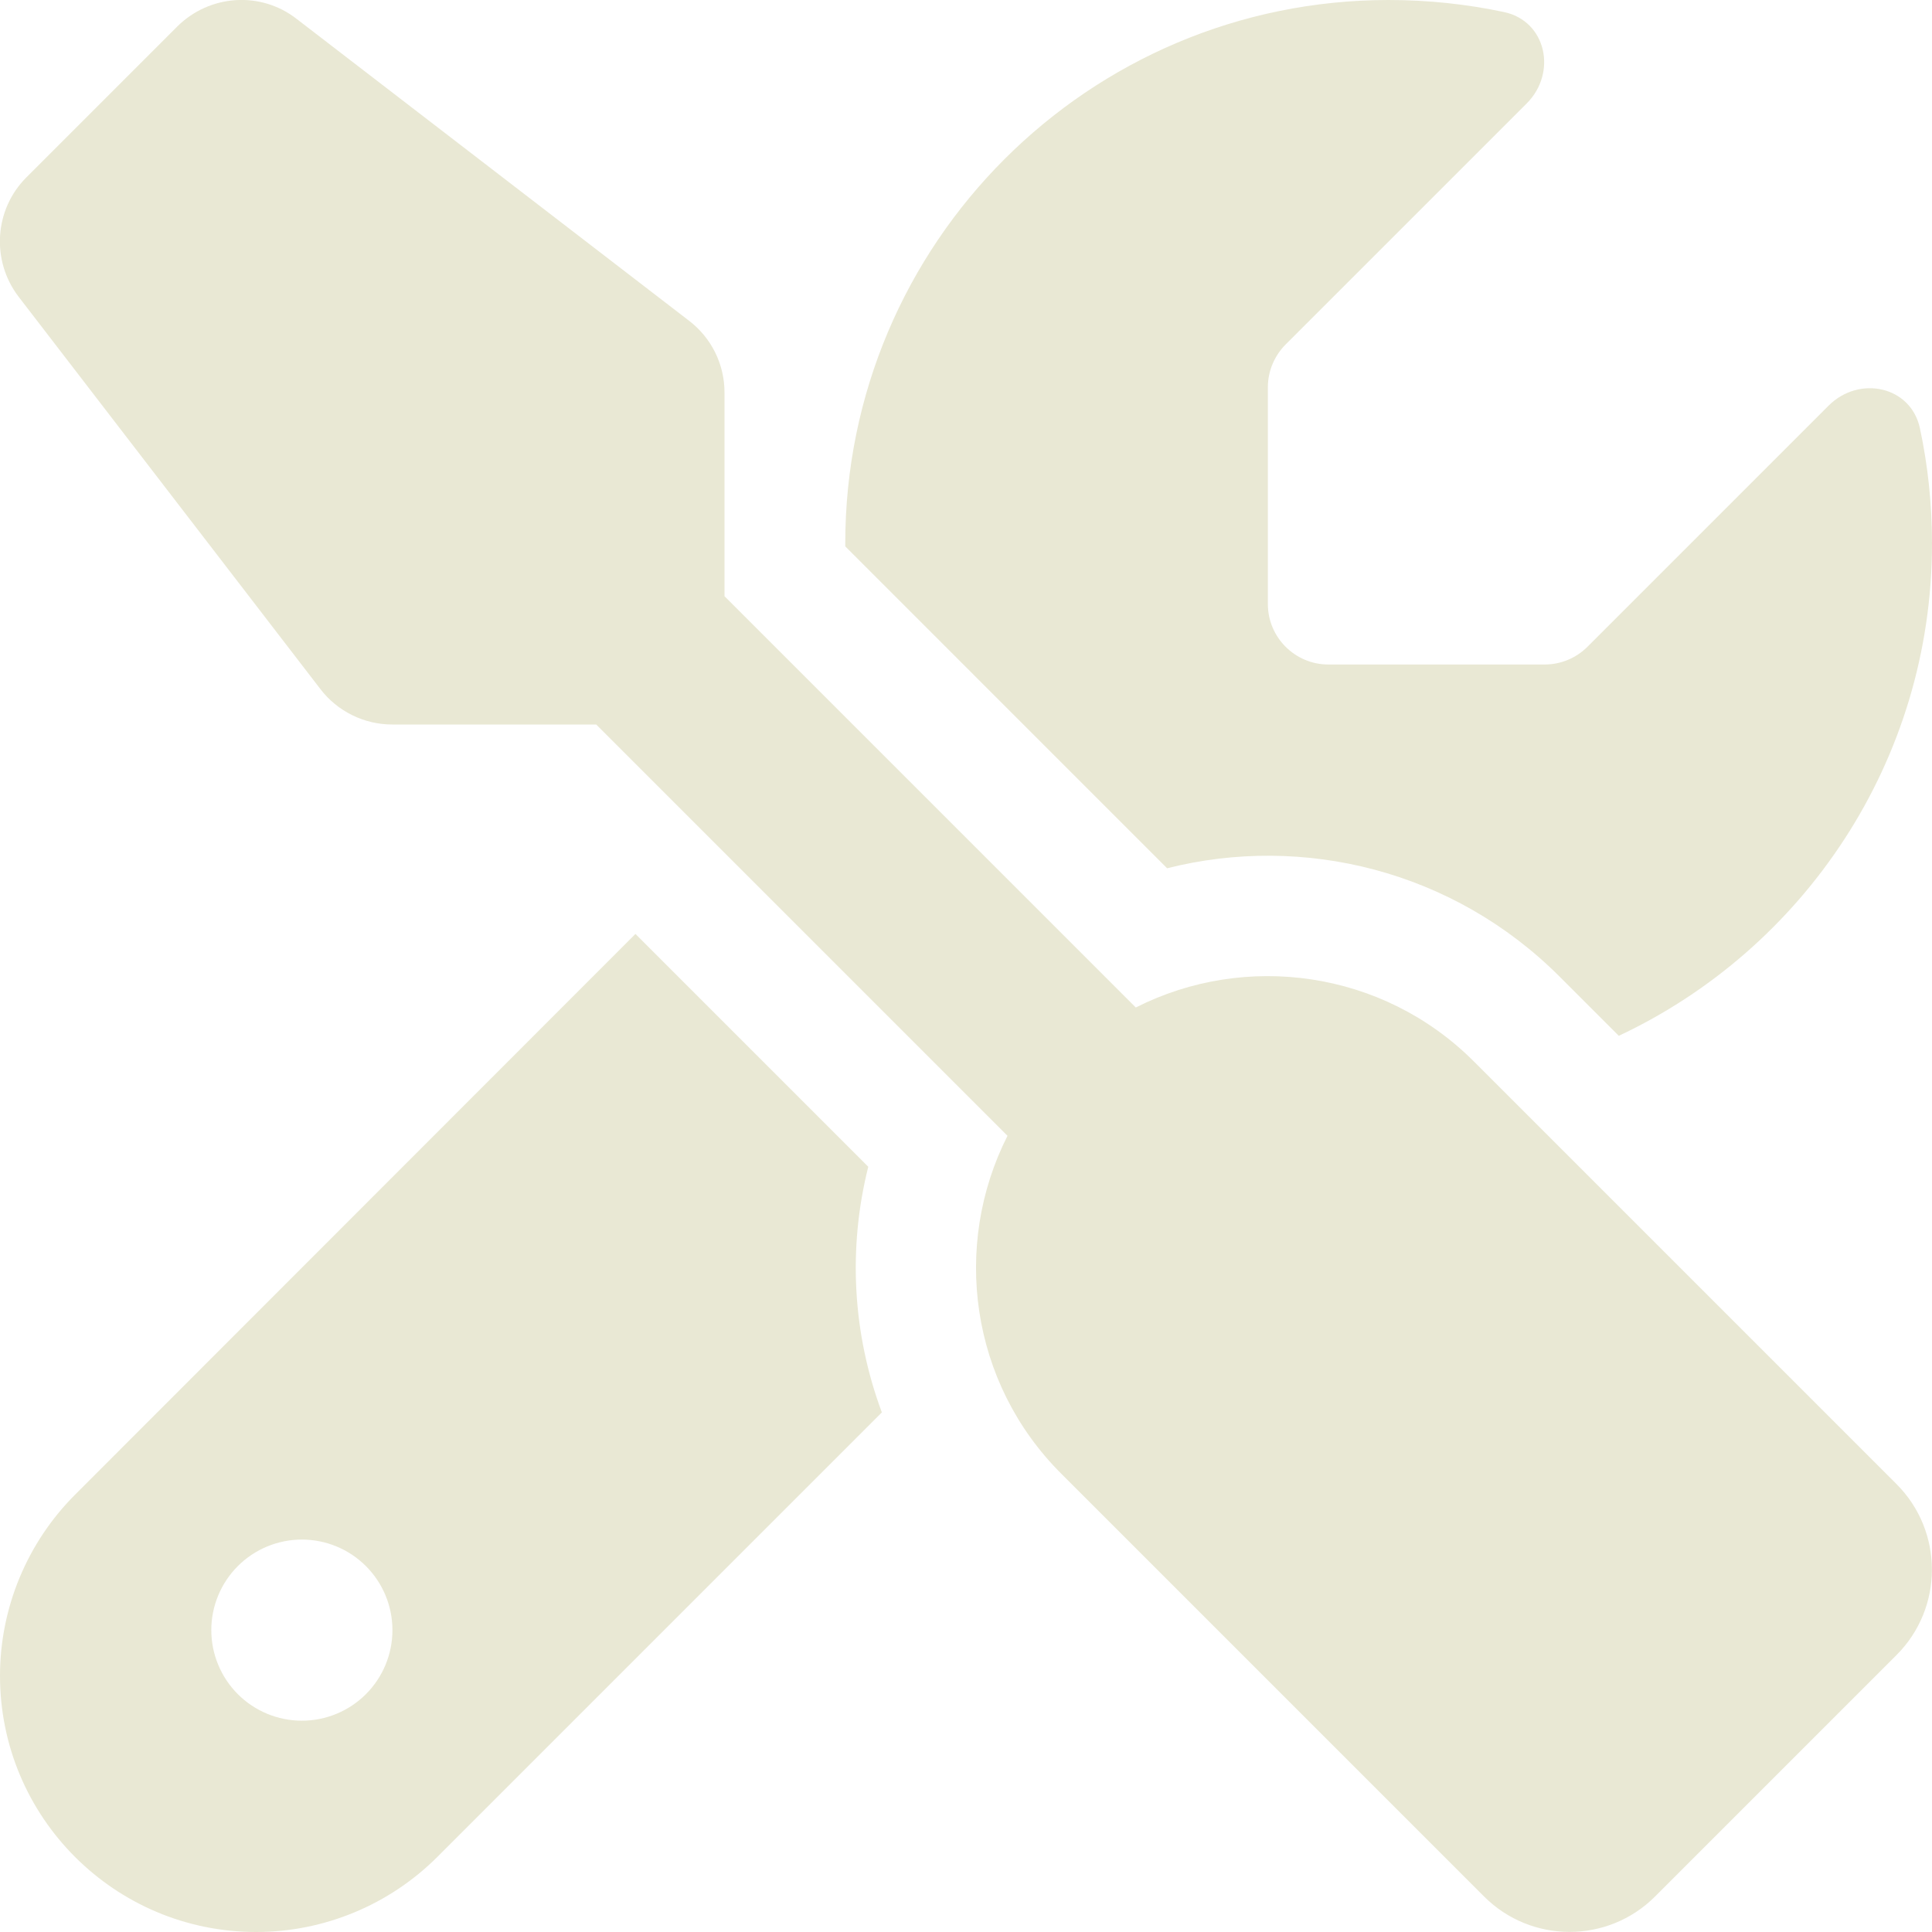 <svg width="89" height="89" viewBox="0 0 89 89" fill="none" xmlns="http://www.w3.org/2000/svg">
<g clip-path="url(#clip0_1_5)">
<path d="M13.663 0.869C12.011 -0.417 9.665 -0.261 8.17 1.217L1.217 8.17C-0.261 9.647 -0.417 11.994 0.852 13.663L14.758 31.741C15.54 32.767 16.774 33.375 18.061 33.375H27.465L46.412 52.322C43.857 57.363 44.674 63.691 48.898 67.897L68.367 87.366C70.54 89.539 74.068 89.539 76.241 87.366L87.366 76.241C89.539 74.068 89.539 70.54 87.366 68.367L67.897 48.898C63.691 44.691 57.363 43.857 52.322 46.412L33.375 27.465V18.078C33.375 16.774 32.767 15.558 31.741 14.775L13.663 0.869ZM3.459 68.853C1.252 71.061 1.25979e-05 74.068 1.25979e-05 77.197C1.25979e-05 83.716 5.284 89 11.803 89C14.932 89 17.939 87.748 20.147 85.541L40.624 65.064C39.268 61.431 39.059 57.485 39.998 53.748L29.273 43.023L3.459 68.853ZM89 25.031C89 23.206 88.809 21.433 88.444 19.73C88.027 17.783 85.645 17.279 84.237 18.686L73.129 29.794C72.608 30.316 71.895 30.611 71.165 30.611H61.188C59.658 30.611 58.406 29.36 58.406 27.83V17.835C58.406 17.105 58.702 16.392 59.223 15.87L70.331 4.763C71.739 3.355 71.235 0.973 69.288 0.556C67.567 0.191 65.794 -8.42003e-07 63.969 -8.42003e-07C50.149 -8.42003e-07 38.938 11.212 38.938 25.031V25.17L53.765 39.998C60.023 38.416 66.941 40.085 71.843 44.987L74.572 47.716C83.09 43.718 89 35.061 89 25.031ZM9.734 75.094C9.734 73.987 10.174 72.926 10.956 72.144C11.739 71.361 12.8 70.922 13.906 70.922C15.013 70.922 16.074 71.361 16.856 72.144C17.639 72.926 18.078 73.987 18.078 75.094C18.078 76.2 17.639 77.261 16.856 78.044C16.074 78.826 15.013 79.266 13.906 79.266C12.8 79.266 11.739 78.826 10.956 78.044C10.174 77.261 9.734 76.2 9.734 75.094Z" fill="#E9E8D4"/>
</g>
<defs>
<clipPath id="clip0_1_5">
<rect width="89" height="89" fill="white"/>
</clipPath>
</defs>
</svg>
